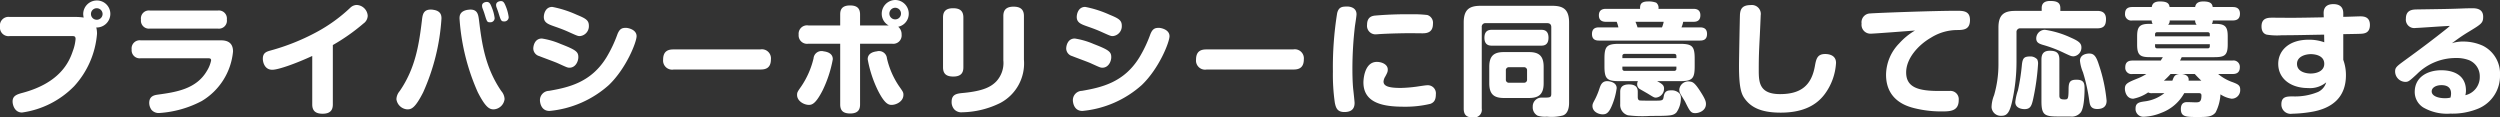 <svg xmlns="http://www.w3.org/2000/svg" width="412.82" height="19.4" viewBox="0 0 412.82 19.4"><rect x="0" y="0" width="412.82" height="19.4" fill="#333333" stroke="none"/><defs><style>.a{fill:#fff;}</style></defs><path class="a" d="M-194.44-11.46c.24,0,.52,0,.52.48a7.263,7.263,0,0,1-.46,2c-.58,1.72-2.04,5.2-8.26,6.88-.98.26-1.68.5-1.68,1.44,0,.54.32,1.82,1.56,1.82a14.934,14.934,0,0,0,8.6-4.34,14.52,14.52,0,0,0,3.78-8.66,4.091,4.091,0,0,0-.12-1.04,2.259,2.259,0,0,0,2.32-2.26,2.211,2.211,0,0,0-2.22-2.2,2.253,2.253,0,0,0-2.26,2.24,2.853,2.853,0,0,0,.08.58,8.539,8.539,0,0,0-1.18-.1H-204.8a1.411,1.411,0,0,0-1.6,1.6,1.413,1.413,0,0,0,1.6,1.56Zm4.98-3.64a.956.956,0,0,1-.96.94.948.948,0,0,1-.96-.96.943.943,0,0,1,.96-.94A.96.96,0,0,1-189.46-15.1Zm7.82-.58a1.314,1.314,0,0,0-1.48,1.5,1.316,1.316,0,0,0,1.48,1.48h11.2a1.32,1.32,0,0,0,1.5-1.5,1.329,1.329,0,0,0-1.5-1.48Zm9.58,7.88c.4,0,.52.08.52.36a5.106,5.106,0,0,1-.68,1.7c-1.76,3.06-5.2,3.54-8.08,3.94-.58.08-1.46.22-1.46,1.38a1.982,1.982,0,0,0,.38,1.14,1.558,1.558,0,0,0,1.3.52,17.457,17.457,0,0,0,7-1.98,10.676,10.676,0,0,0,5.16-8.18c0-1.54-1.04-1.84-2-1.84h-13.24a1.34,1.34,0,0,0-1.5,1.5,1.33,1.33,0,0,0,1.5,1.46Zm20.62-2.18a32.608,32.608,0,0,0,5.06-3.56,1.614,1.614,0,0,0,.7-1.28,1.906,1.906,0,0,0-1.84-1.78,1.592,1.592,0,0,0-1.04.46,25.948,25.948,0,0,1-5.64,4.06,35.873,35.873,0,0,1-7.6,3.02c-.62.18-1.2.38-1.2,1.34,0,.58.3,1.82,1.56,1.82,1.04,0,4.06-1.1,6.6-2.28v8c0,1.14.64,1.54,1.72,1.54,1.46,0,1.68-.82,1.68-1.56Zm16.6-5.82a1.992,1.992,0,0,0-.42-.04c-1.24,0-1.36.86-1.46,1.72-.48,3.98-1.06,7.94-3.68,11.74a2.209,2.209,0,0,0-.54,1.34,1.939,1.939,0,0,0,1.8,1.68c.66,0,1.28-.18,2.62-2.82a34.968,34.968,0,0,0,3.02-12.2C-133.5-14.88-133.6-15.62-134.84-15.8Zm5.68,0c-1.36.22-1.36,1.06-1.36,1.44A35.57,35.57,0,0,0-127.5-2.18c1.28,2.5,1.92,2.82,2.62,2.82a1.919,1.919,0,0,0,1.8-1.7,2.144,2.144,0,0,0-.54-1.32c-2.68-3.92-3.22-7.9-3.68-11.68-.12-.92-.22-1.78-1.44-1.78C-128.82-15.84-128.98-15.82-129.16-15.8Zm2.74.58c.42,1.38.44,1.48.94,1.48a.7.7,0,0,0,.76-.7,6.794,6.794,0,0,0-.5-1.82c-.22-.58-.4-.84-.8-.84-.16,0-.78.08-.78.62a1.477,1.477,0,0,0,.06.38C-126.68-15.96-126.46-15.36-126.42-15.22Zm2.32-.12c.4,1.28.44,1.46.94,1.46a.71.71,0,0,0,.76-.7,6.9,6.9,0,0,0-.5-1.84c-.22-.54-.38-.82-.78-.82-.2,0-.8.1-.8.64a1.056,1.056,0,0,0,.06.36C-124.38-16.12-124.14-15.5-124.1-15.34Zm13.46,3.88a1.639,1.639,0,0,0,1.48-1.72c0-.94-.6-1.22-2.04-1.82a18.1,18.1,0,0,0-4-1.28c-1.16,0-1.4,1.2-1.4,1.66,0,.94.72,1.2,1.74,1.56,1.32.46,1.78.66,2.32.9C-111.04-11.48-110.96-11.46-110.64-11.46Zm-1.72,5.22c.98,0,1.46-1.02,1.46-1.74,0-.88-.38-1.2-2.92-2.18a12.706,12.706,0,0,0-3.1-.9c-1.2,0-1.42,1.24-1.42,1.66a1.326,1.326,0,0,0,.98,1.24c.42.18,2.58.96,3.06,1.18C-112.8-6.3-112.7-6.24-112.36-6.24Zm9.34-6.58c-.62,0-1.04.1-1.42,1.04a21.348,21.348,0,0,1-1.82,3.84c-2.54,4.14-6.26,4.96-9.48,5.52a1.539,1.539,0,0,0-1.5,1.52c0,.38.16,1.8,1.58,1.8a17.1,17.1,0,0,0,9.8-4.28c2.9-2.78,4.58-7.12,4.58-8.06C-101.28-12.56-102.72-12.82-103.02-12.82Zm22.16,6.88c.64,0,1.76-.06,1.76-1.68a1.5,1.5,0,0,0-1.76-1.64H-95.14c-.7,0-1.76.1-1.76,1.68a1.5,1.5,0,0,0,1.76,1.64Zm13.2-7.28h-5.26a1.388,1.388,0,0,0-1.6,1.52,1.389,1.389,0,0,0,1.6,1.5h5.26V-.18c0,1.02.48,1.5,1.66,1.5,1.48,0,1.62-.88,1.62-1.5V-10.2h5.28a1.381,1.381,0,0,0,1.58-1.52A1.6,1.6,0,0,0-58.08-13a2.182,2.182,0,0,0,1.74-2.14,2.254,2.254,0,0,0-2.22-2.28,2.262,2.262,0,0,0-2.24,2.3,2.176,2.176,0,0,0,1.14,1.9h-4.72v-1.8c0-1.08-.56-1.5-1.66-1.5-1.48,0-1.62.86-1.62,1.5Zm10.04-1.96a.948.948,0,0,1-.96.96.96.96,0,0,1-.96-.96.973.973,0,0,1,.96-.96A.96.96,0,0,1-57.62-15.18ZM-70.38-8.94a1.317,1.317,0,0,0-1.68,1.16,14.013,14.013,0,0,1-2,4.58c-.64.92-.72,1.02-.72,1.46,0,1,1.12,1.64,1.96,1.64.54,0,1.16-.24,2.28-2.44a19.845,19.845,0,0,0,1.66-5.1C-68.88-8.64-69.86-8.88-70.38-8.94Zm8.76,0c-.28.04-1.5.18-1.5,1.3a19.508,19.508,0,0,0,1.66,5.1c1.1,2.2,1.74,2.44,2.28,2.44.8,0,1.96-.58,1.96-1.66,0-.42-.08-.52-.74-1.46a13.587,13.587,0,0,1-1.98-4.56A1.316,1.316,0,0,0-61.62-8.94Zm14.3-5.58c0-1.16-.64-1.54-1.7-1.54-1.42,0-1.66.78-1.66,1.54V-6.3c0,1.16.66,1.52,1.7,1.52,1.38,0,1.66-.74,1.66-1.52Zm10-.26c0-1.2-.74-1.54-1.72-1.54-1.28,0-1.68.64-1.68,1.54v7.34a4.471,4.471,0,0,1-1.2,3.5c-.82.82-2.04,1.54-5.34,1.86-1.12.1-2,.2-2,1.48A1.812,1.812,0,0,0-48.84.62a1.588,1.588,0,0,0,1.34.5A14.725,14.725,0,0,0-41.18-.44a7.393,7.393,0,0,0,3.86-7.12Zm14.68,3.32a1.639,1.639,0,0,0,1.48-1.72c0-.94-.6-1.22-2.04-1.82a18.1,18.1,0,0,0-4-1.28c-1.16,0-1.4,1.2-1.4,1.66,0,.94.72,1.2,1.74,1.56,1.32.46,1.78.66,2.32.9C-23.04-11.48-22.96-11.46-22.64-11.46Zm-1.72,5.22c.98,0,1.46-1.02,1.46-1.74,0-.88-.38-1.2-2.92-2.18a12.706,12.706,0,0,0-3.1-.9c-1.2,0-1.42,1.24-1.42,1.66a1.326,1.326,0,0,0,.98,1.24c.42.18,2.58.96,3.06,1.18C-24.8-6.3-24.7-6.24-24.36-6.24Zm9.34-6.58c-.62,0-1.04.1-1.42,1.04a21.349,21.349,0,0,1-1.82,3.84c-2.54,4.14-6.26,4.96-9.48,5.52A1.539,1.539,0,0,0-29.24-.9c0,.38.16,1.8,1.58,1.8a17.1,17.1,0,0,0,9.8-4.28c2.9-2.78,4.58-7.12,4.58-8.06C-13.28-12.56-14.72-12.82-15.02-12.82ZM7.14-5.94C7.78-5.94,8.9-6,8.9-7.62A1.5,1.5,0,0,0,7.14-9.26H-7.14c-.7,0-1.76.1-1.76,1.68A1.5,1.5,0,0,0-7.14-5.94Zm8.98-10.4c-.8,0-1.46,0-1.72,1.1a56.123,56.123,0,0,0-.7,9.64,32.316,32.316,0,0,0,.32,5.16c.18.86.42,1.52,1.58,1.52,1.52,0,1.68-.92,1.68-1.52,0-.16-.18-1.9-.22-2.18-.14-1.36-.14-2.98-.14-3.64a60.707,60.707,0,0,1,.42-6.86c.04-.28.26-1.64.26-1.94C17.6-16.2,16.46-16.34,16.12-16.34Zm14.1,2.86a1.343,1.343,0,0,0-.92-1.46,18.444,18.444,0,0,0-2.66-.12,60.562,60.562,0,0,0-6.06.22c-.36.06-1.24.18-1.24,1.52a1.406,1.406,0,0,0,1.6,1.56c.14,0,.54-.04.6-.04,1.7-.1,4.04-.14,4.92-.14.3,0,1.72.02,2.04.02C29.26-11.92,30.22-12.08,30.22-13.48ZM30.7-1.84a1.338,1.338,0,0,0-1.46-1.5c-.26,0-1.52.2-1.8.24a22.99,22.99,0,0,1-2.52.2c-1.98,0-2.86-.28-2.86-1.06a1.8,1.8,0,0,1,.3-.84c.34-.64.4-.78.4-1.14,0-.86-1-1.26-1.8-1.26-2.22,0-2.22,3.36-2.22,3.38C18.74-.36,22.08.2,25.4.2a17.658,17.658,0,0,0,4.42-.48C30.3-.48,30.7-.8,30.7-1.84ZM41.94-8.82c-1.56,0-2.42.54-2.42,2.42v2.74c0,1.86.84,2.42,2.42,2.42h4.12c1.56,0,2.44-.54,2.44-2.42V-6.4c0-1.92-.92-2.42-2.44-2.42Zm7.82,6.84c0,.68-.16.68-1.48.68A1.454,1.454,0,0,0,46.7.22a1.54,1.54,0,0,0,.8,1.46,3.938,3.938,0,0,0,1.52.16,7.5,7.5,0,0,0,2.68-.2c.84-.32,1-1.36,1-2.06V-13.7c0-2.18-.98-2.76-2.76-2.76H38.06c-1.84,0-2.76.64-2.76,2.76V.5c0,1.08.48,1.48,1.58,1.48A1.277,1.277,0,0,0,38.28.5V-12.92a.6.6,0,0,1,.66-.68H49.06c.42,0,.7.18.7.66Zm-4-2.32a.486.486,0,0,1-.54.54H42.8a.485.485,0,0,1-.54-.54V-5.78a.486.486,0,0,1,.54-.54h2.42a.486.486,0,0,1,.54.54ZM40-12.5c-.42,0-1.28.02-1.28,1.32s.9,1.3,1.28,1.3h8.04c.42,0,1.26-.02,1.26-1.32s-.88-1.3-1.26-1.3ZM64.06-4.02a1.32,1.32,0,0,0-.12.54.923.923,0,0,0,.5.8c.2.12,1.16.66,1.38.8.84.52.94.58,1.22.58a1.473,1.473,0,0,0,1.34-1.5c0-.58-.38-.8-1.14-1.22h3.72c2.1,0,2.48-.4,2.48-2.48V-7.72c0-2.1-.42-2.46-2.48-2.46H61c-2.08,0-2.46.4-2.46,2.46V-6.5c0,2.1.4,2.48,2.46,2.48ZM61.5-7.82v-.32a.333.333,0,0,1,.36-.38h8.2c.26,0,.36.14.36.38v.32ZM70.42-6.1a.332.332,0,0,1-.36.38h-8.2a.333.333,0,0,1-.36-.38v-.32h8.92Zm-2.96-9.86a1.067,1.067,0,0,0-.38-1.02,3.5,3.5,0,0,0-1.34-.2c-1.32,0-1.32.66-1.32,1.22H58.84c-.34,0-1.22,0-1.22,1.08,0,1.06.9,1.06,1.22,1.06h1.72a4.888,4.888,0,0,1,.28.92H57.7c-.44,0-1.22.04-1.22,1.1,0,1.08.84,1.08,1.22,1.08H74.26c.46,0,1.22-.04,1.22-1.1,0-1.08-.86-1.08-1.22-1.08h-3a4.041,4.041,0,0,0,.28-.92h1.64c.36,0,1.2,0,1.2-1.08,0-1.06-.86-1.06-1.2-1.06ZM64-12.9a6.887,6.887,0,0,0-.34-.92h4.66a4.041,4.041,0,0,1-.28.92ZM58.96-4.02c-.82.02-1.04.64-1.22,1.14A12.2,12.2,0,0,1,57-1.06c-.32.6-.44.8-.44,1.14,0,.94.98,1.38,1.68,1.38.5,0,.94-.12,1.44-1.24a11.277,11.277,0,0,0,.88-3.08C60.56-3.84,59.4-4.02,58.96-4.02Zm5.08,1.74c0-.84-.5-1.2-1.46-1.2-1.44,0-1.44.9-1.44,1.28v2a1.772,1.772,0,0,0,1.28,1.82,19.572,19.572,0,0,0,3.7.1c3.34,0,3.76-.04,4.3-.56a4.071,4.071,0,0,0,.74-2.36,1.153,1.153,0,0,0-.26-.82,1.8,1.8,0,0,0-1.38-.48c-.6,0-1.06.14-1.2,1.04-.1.66-.2.66-1.6.66h-.7c-.64,0-1.54,0-1.7-.04-.22-.06-.28-.32-.28-.52Zm8.7-1.66a1.5,1.5,0,0,0-1.84,1.3,1.467,1.467,0,0,0,.16.68c.12.22.68,1.12.8,1.34.76,1.54.94,1.9,1.7,1.88.62,0,1.74-.42,1.74-1.5,0-.36-.06-.74-.9-2.04C73.5-3.7,73.14-3.88,72.74-3.94ZM82.7-16.58c-1.42,0-1.7.66-1.78,1.5-.02.16-.16,7.24-.16,8.62,0,3.72.44,4.66.98,5.38,1.12,1.52,2.92,2.26,5.9,2.26,3.16,0,5.66-.9,7.26-3.04a9.541,9.541,0,0,0,1.88-5.18c0-1.44-1.5-1.46-1.8-1.46-1.32,0-1.48.84-1.7,2.04-.56,3.08-2.24,4.58-5.74,4.58-3.38,0-3.52-1.9-3.52-3.9,0-2.3.04-3.12.18-5.86.02-.4.14-3.04.14-3.24A1.471,1.471,0,0,0,82.7-16.58Zm27.12,4.2a10.864,10.864,0,0,0-2.62,2.14,7.5,7.5,0,0,0-2.16,5.16c0,4.32,3.58,5.24,4.66,5.52a18.332,18.332,0,0,0,4.44.54c1.44,0,2.9,0,2.9-1.88a1.37,1.37,0,0,0-1.54-1.5h-1.72c-3.36,0-5.42-.56-5.42-3.06,0-2.34,2.04-4.56,4.1-5.74a8.2,8.2,0,0,1,4.22-1.26c1.14,0,2.22-.04,2.22-1.66,0-1.52-1.14-1.52-2.24-1.52-3.88,0-13.38.36-14.22.44A1.461,1.461,0,0,0,101-13.52a1.467,1.467,0,0,0,1.52,1.66C103.04-11.86,108.76-12.3,109.82-12.38Zm20.92-3.24h-4.4c-1.82,0-2.74.64-2.74,2.74V-6.7a18.228,18.228,0,0,1-.72,5,5.617,5.617,0,0,0-.42,1.98A1.523,1.523,0,0,0,124.1,1.7c.92,0,1.4-.5,1.86-2.86a29.664,29.664,0,0,0,.62-5.92v-5a.6.6,0,0,1,.68-.66H139.9c1.14,0,1.46-.52,1.46-1.54,0-1.24-.92-1.34-1.46-1.34h-6.08v-.46c0-.94-.6-1.18-1.68-1.18-.9,0-1.4.36-1.4,1.18ZM128.98-8.1c-1.06,0-1.36.16-1.5,1.3a34.24,34.24,0,0,1-.66,4.3,8.458,8.458,0,0,0-.44,1.94c0,.88.84,1.16,1.54,1.16.94,0,1.14-.56,1.36-1.44a38.638,38.638,0,0,0,.86-6.02,1.567,1.567,0,0,0-.14-.76A1.55,1.55,0,0,0,128.98-8.1Zm4.68.52c0-1.14-.52-1.46-1.6-1.46-1.22,0-1.36.82-1.36,1.46V-.72c0,2.34.54,2.54,2.86,2.54h1.88a1.917,1.917,0,0,0,1.78-.72c.58-.84.6-3.36.6-3.88,0-.82-.06-1.48-1.34-1.48-1.16,0-1.3.5-1.3,1.66-.02,1.5-.1,1.6-.64,1.6-.4,0-.88,0-.88-.6Zm2.38-.54a1.444,1.444,0,0,0,1.26-1.46c0-.72-.46-1.06-1.78-1.64a15.478,15.478,0,0,0-4.24-1.28,1.439,1.439,0,0,0-1.44,1.42c0,.72.52.88,1.06,1.06a20.889,20.889,0,0,1,3.58,1.36C135.56-8.16,135.62-8.12,136.04-8.12Zm2.56-.46c-.6,0-1.54.24-1.54,1.2a6.572,6.572,0,0,0,.5,1.9,29.691,29.691,0,0,1,1.06,4.84c.1.6.24,1.22,1.3,1.22.8,0,1.54-.3,1.54-1.36a25.951,25.951,0,0,0-1.26-5.9C139.76-8.08,139.4-8.58,138.6-8.58Zm18.12,6.54c.3,0,.4.16.4.38,0,1.14-.4,1.14-1,1.14-.18,0-1.1-.04-1.32-.04-.3,0-1.08,0-1.08,1.14,0,1.32.88,1.32,2.82,1.32,1.5,0,2.34-.02,2.92-.76a7.313,7.313,0,0,0,.8-2.98,4.543,4.543,0,0,0,1.84.72,1.408,1.408,0,0,0,1.42-1.5c0-.7-.34-.88-1.22-1.22a7.546,7.546,0,0,1-2.42-1.36h2.36c.4,0,1.22-.04,1.22-1.12a1.044,1.044,0,0,0-1.22-1.1h-8.66c.1-.18.14-.26.28-.56h5.4c1.72,0,2.2-.32,2.2-2.14v-1.3c0-1.58-.42-2.06-2.02-2.06h-.6a1.045,1.045,0,0,0,.16-.56h3.24c.52,0,1.24-.1,1.24-1.12,0-1.1-.9-1.1-1.24-1.1h-3.26c-.08-.58-.4-.92-1.56-.92-.8,0-1.24.28-1.34.92h-4.22c-.08-.56-.34-.92-1.6-.92-.8,0-1.26.28-1.34.92h-3.2c-.5,0-1.22.1-1.22,1.12a1.037,1.037,0,0,0,1.22,1.1h3.18a1.045,1.045,0,0,0,.16.56h-.52c-1.6,0-2.04.44-2.04,2.06v1.38c0,1.82.58,2.06,2.2,2.06h2.04c-.08.16-.16.26-.34.56h-4.64c-.5,0-1.22.1-1.22,1.12a1.037,1.037,0,0,0,1.22,1.1h2.26a7.9,7.9,0,0,1-1.3.68c-1.74.7-2.24.9-2.24,1.74,0,.56.3,1.66,1.38,1.66a6.517,6.517,0,0,0,2.46-1.04,1.212,1.212,0,0,0,.7.12H151a6.468,6.468,0,0,1-3.24,1.36c-.84.12-1.52.22-1.52,1.16a1.286,1.286,0,0,0,1.36,1.38,8.4,8.4,0,0,0,2.92-.66,7.141,7.141,0,0,0,3.76-3.24Zm-7.26-9.72a.315.315,0,0,1,.34-.34h8.36a.315.315,0,0,1,.34.34v.34h-9.04Zm2.16-1.58a.922.922,0,0,0,.26-.7h4.2a1.028,1.028,0,0,0,.24.7Zm6.88,3.22v.34a.306.306,0,0,1-.34.34H149.8a.315.315,0,0,1-.34-.34v-.34ZM155-4.1c.1-.72-.44-1.02-1.08-1.1h2.1c.36.4.64.68,1.08,1.1Zm-4.08,0a11.23,11.23,0,0,0,1.1-1.1h1.42c-.76.1-.88.46-1.12,1.1Zm29.62-7.68c2.16-.04,2.4-.04,2.8-.06.68-.02,1.6-.12,1.6-1.46,0-1.28-.9-1.42-1.56-1.42-.42,0-2.4.08-2.84.08v-.5c0-.42,0-1.6-1.64-1.6s-1.62,1.22-1.6,1.64l.02.54c-2.16.04-3.04.06-5.2.08-.48,0-2.76-.02-3.28-.02-.72,0-1.8.02-1.8,1.44,0,1.02.56,1.28.86,1.36a10.371,10.371,0,0,0,2.5.1c2.18,0,3.44-.04,6.98-.1l.02,1.26a7.366,7.366,0,0,0-2.6-.42c-3.28,0-5,1.84-5,3.98,0,2.44,2.06,4,4.92,4a4.169,4.169,0,0,0,3-.94,2.506,2.506,0,0,1-1.34,1.58,9.9,9.9,0,0,1-4.12.74c-1.02,0-1.94,0-1.94,1.3a1.532,1.532,0,0,0,1.78,1.56,21.971,21.971,0,0,0,3.04-.28c3.7-.58,5.84-2.54,5.84-6.08a7.347,7.347,0,0,0-.44-2.54Zm-5.4,6.5c-.5,0-2.24-.16-2.24-1.6,0-1.22,1.4-1.6,2.3-1.6.32,0,2.2.06,2.2,1.6C177.4-5.74,176.26-5.28,175.14-5.28Zm23.34-5c.52-.38,1.4-1.06,2.62-1.8,2.28-1.38,2.54-1.54,2.54-2.58,0-1.38-1.26-1.4-1.86-1.4-.42,0-.86.02-1.06.02-2.5.1-2.96.1-8.14.18-.64.02-1.7.1-1.7,1.52a1.389,1.389,0,0,0,1.6,1.54c.44,0,4.76-.32,5.66-.34a7.6,7.6,0,0,1-.68.58c-2.14,1.7-4.08,3.16-6.7,5.06-1.42,1.04-1.66,1.22-1.66,1.9a1.73,1.73,0,0,0,1.66,1.7c.52,0,.64-.08,1.96-1.3a9.05,9.05,0,0,1,6.36-2.64,5.822,5.822,0,0,1,2.24.36,2.866,2.866,0,0,1,1.76,2.74A3.059,3.059,0,0,1,200.7-1.7a3.282,3.282,0,0,0,.1-.74c0-3.04-2.8-3.38-4.06-3.38-2.28,0-4.4,1.12-4.4,3.58a3.019,3.019,0,0,0,1.4,2.56,7.838,7.838,0,0,0,4.48,1.02A11.175,11.175,0,0,0,202.86.5a5.836,5.836,0,0,0,3.56-5.52,5.133,5.133,0,0,0-2.86-4.86,7.814,7.814,0,0,0-3.2-.68A5.733,5.733,0,0,0,198.48-10.28Zm-.24,8.98a4.352,4.352,0,0,1-.84.1c-1.4,0-2.26-.46-2.26-1.12,0-.64.72-1.04,1.62-1.04.82,0,1.58.3,1.58,1.38A2.627,2.627,0,0,1,198.24-1.3Z" transform="translate(206.4 17.42)"/></svg>